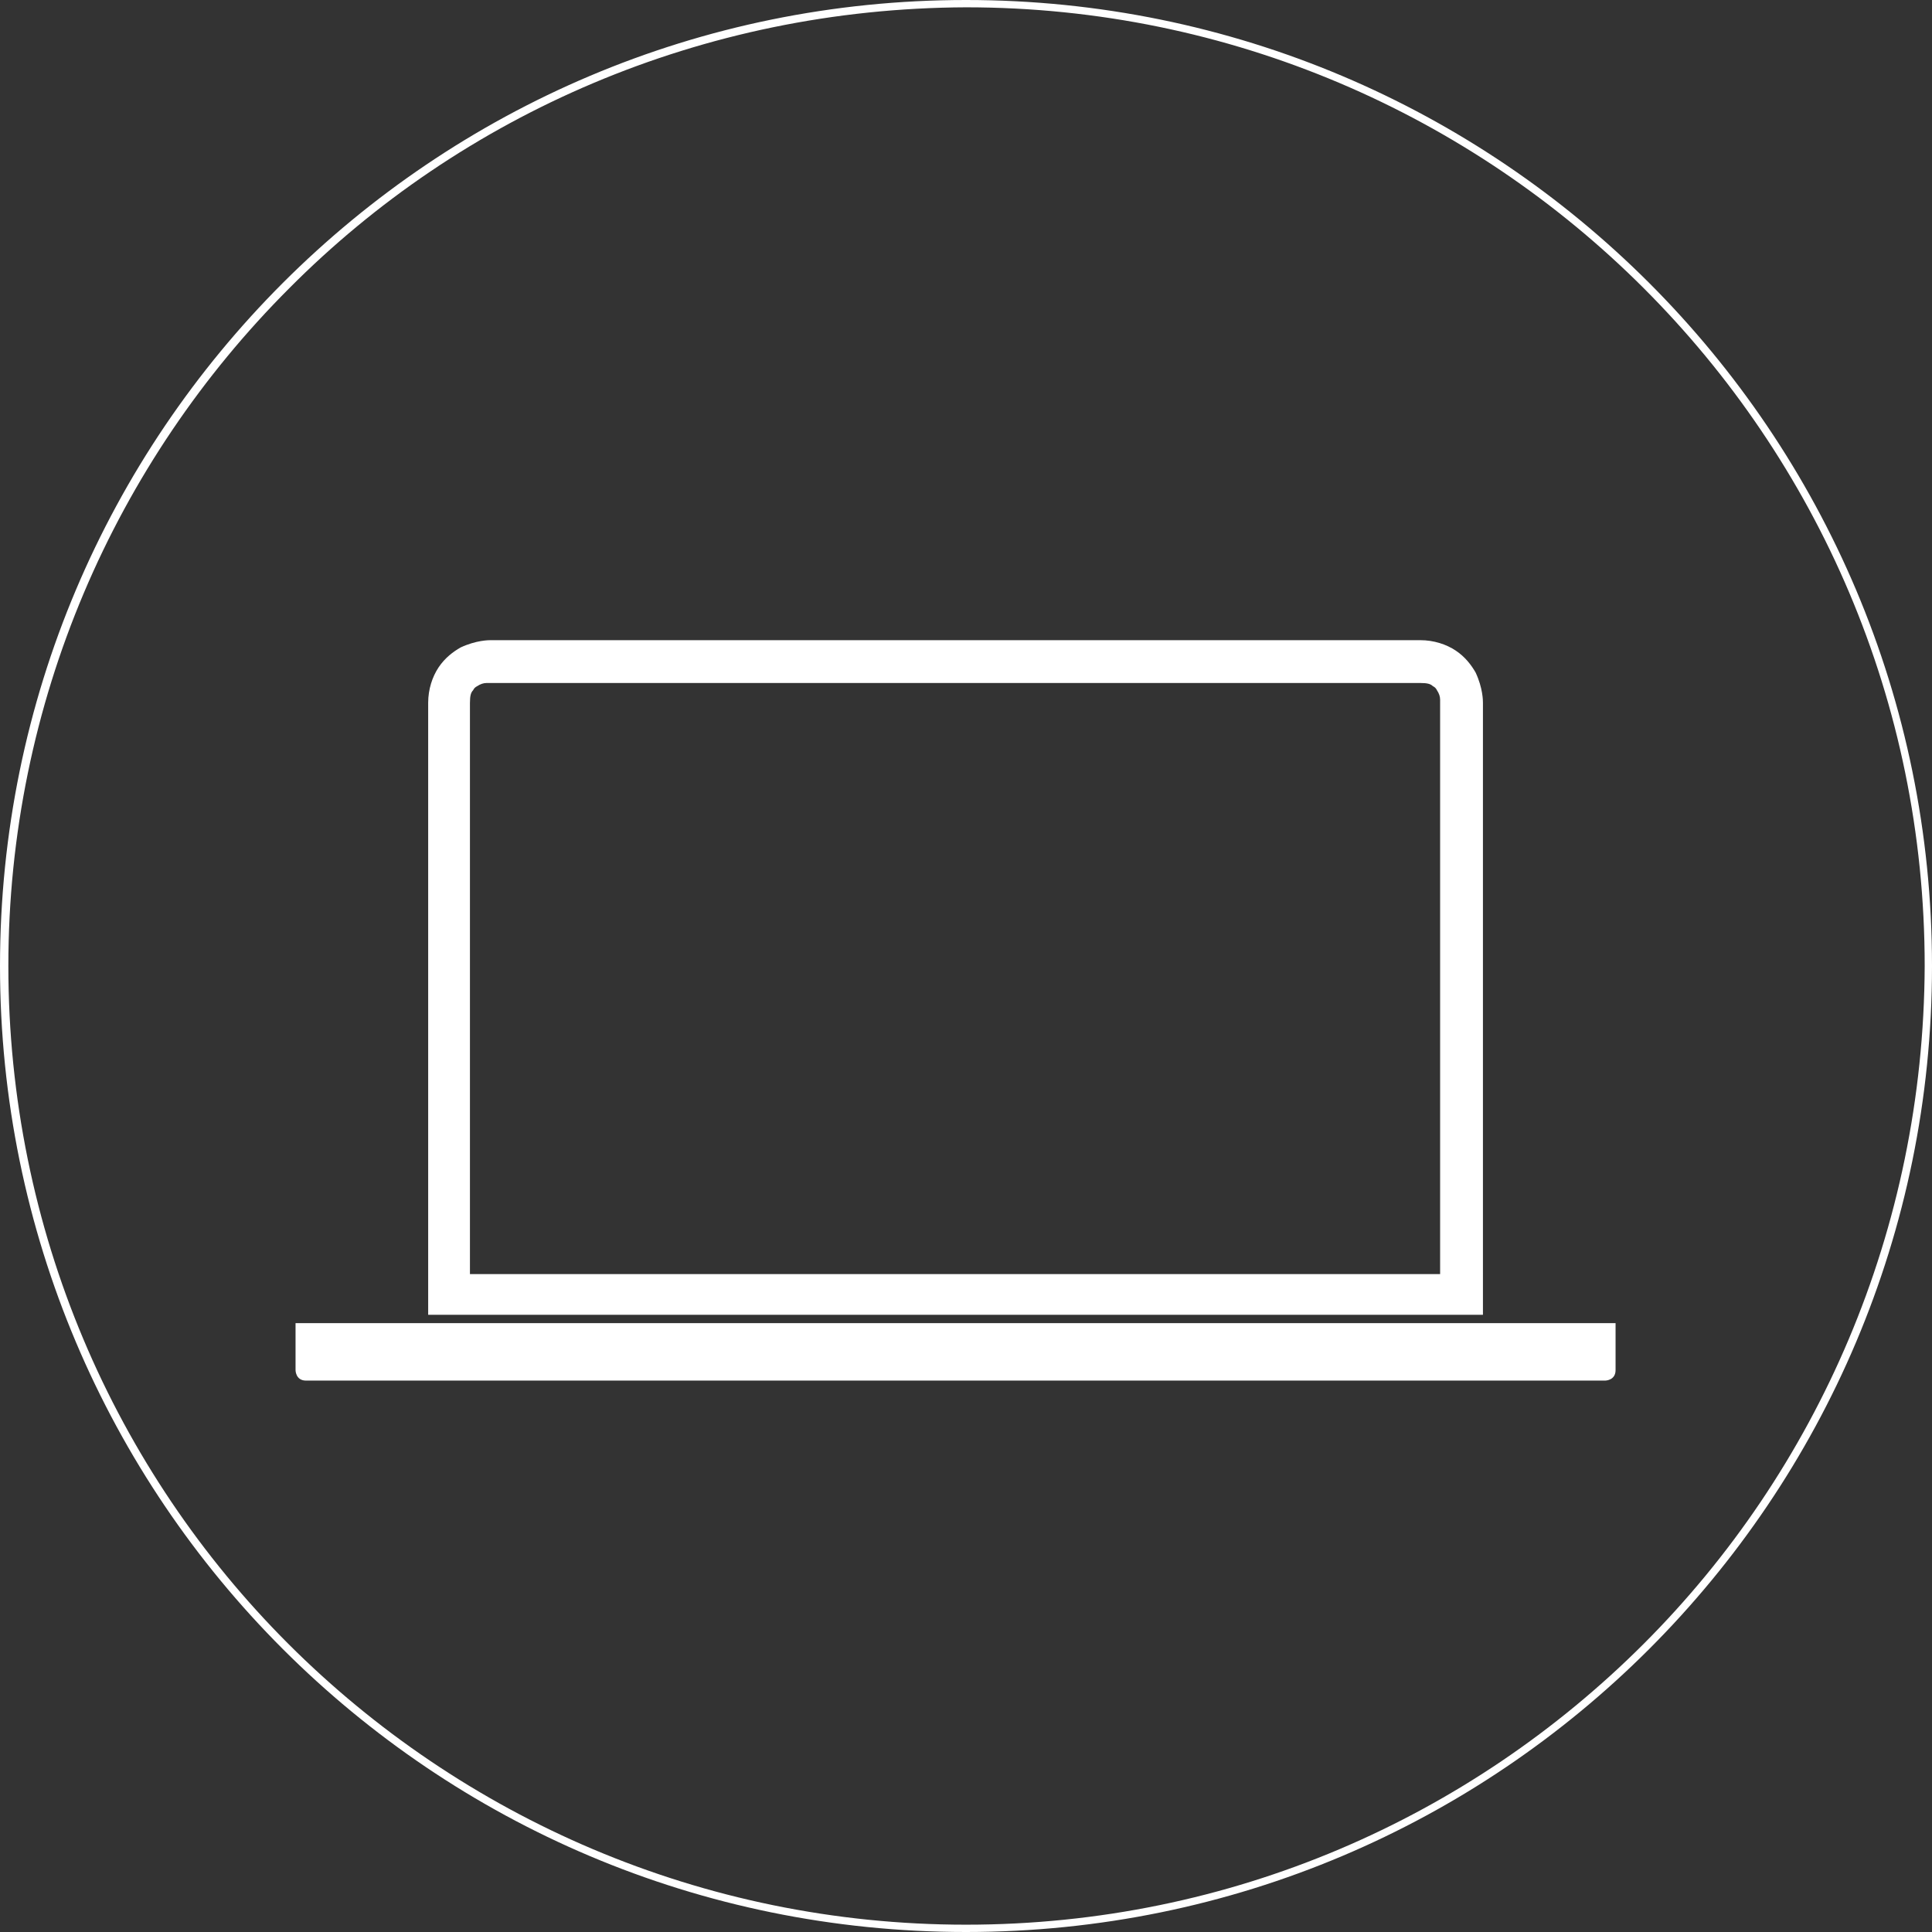 <?xml version="1.0" encoding="utf-8"?>
<!-- Generator: Adobe Illustrator 22.0.1, SVG Export Plug-In . SVG Version: 6.00 Build 0)  -->
<svg version="1.1" id="Layer_1" xmlns="http://www.w3.org/2000/svg" xmlns:xlink="http://www.w3.org/1999/xlink" x="0px" y="0px"
	 viewBox="0 0 185 185" style="enable-background:new 0 0 185 185;" xml:space="preserve" width="180px" height="180px">
<rect x="0" y="0" width="185" height="185" fill="#333333" stroke="none"/>
<style type="text/css">
	.st0{fill:#FFFFFF;}
</style>
<g>
	<path class="st0" d="M142,67.3c0-0.2,0-1.4-0.7-2.9c-0.4-0.7-1-1.5-1.9-2.1c-0.9-0.6-2.1-1-3.4-1H47c-0.2,0-1.4,0-2.9,0.7
		c-0.7,0.4-1.5,1-2.1,1.9c-0.6,0.9-1,2.1-1,3.4v58.6h101V67.3z M45,121.9V67.3c0-0.7,0.1-1,0.3-1.2c0.1-0.2,0.2-0.3,0.4-0.4
		c0.3-0.2,0.6-0.3,0.9-0.3c0.1,0,0.3,0,0.3,0l0.1,0H136c0.7,0,1,0.1,1.2,0.3c0.2,0.1,0.3,0.2,0.4,0.4c0.2,0.3,0.3,0.6,0.3,0.9
		c0,0.1,0,0.3,0,0.3l0,0.1v54.6H45z"/>
	<path class="st0" d="M28.3,131.2c0,0,0,1,1,1h124.4c0,0,1,0,1-1v-4.5H28.3V131.2z"/>
	<path class="st0" d="M92.5,0C41.4,0,0,41.4,0,92.5C0,143.6,41.4,185,92.5,185c51.1,0,92.5-41.4,92.5-92.5C185,41.4,143.6,0,92.5,0z
		 M157.4,157.4c-16.6,16.6-39.5,26.9-64.9,26.9c-25.3,0-48.3-10.3-64.9-26.9C11,140.8,0.8,117.8,0.8,92.5
		c0-25.3,10.3-48.3,26.9-64.9C44.2,11,67.2,0.8,92.5,0.7c25.3,0,48.3,10.3,64.9,26.9c16.6,16.6,26.9,39.5,26.9,64.9
		C184.2,117.8,174,140.8,157.4,157.4z"/>
</g>
</svg>
